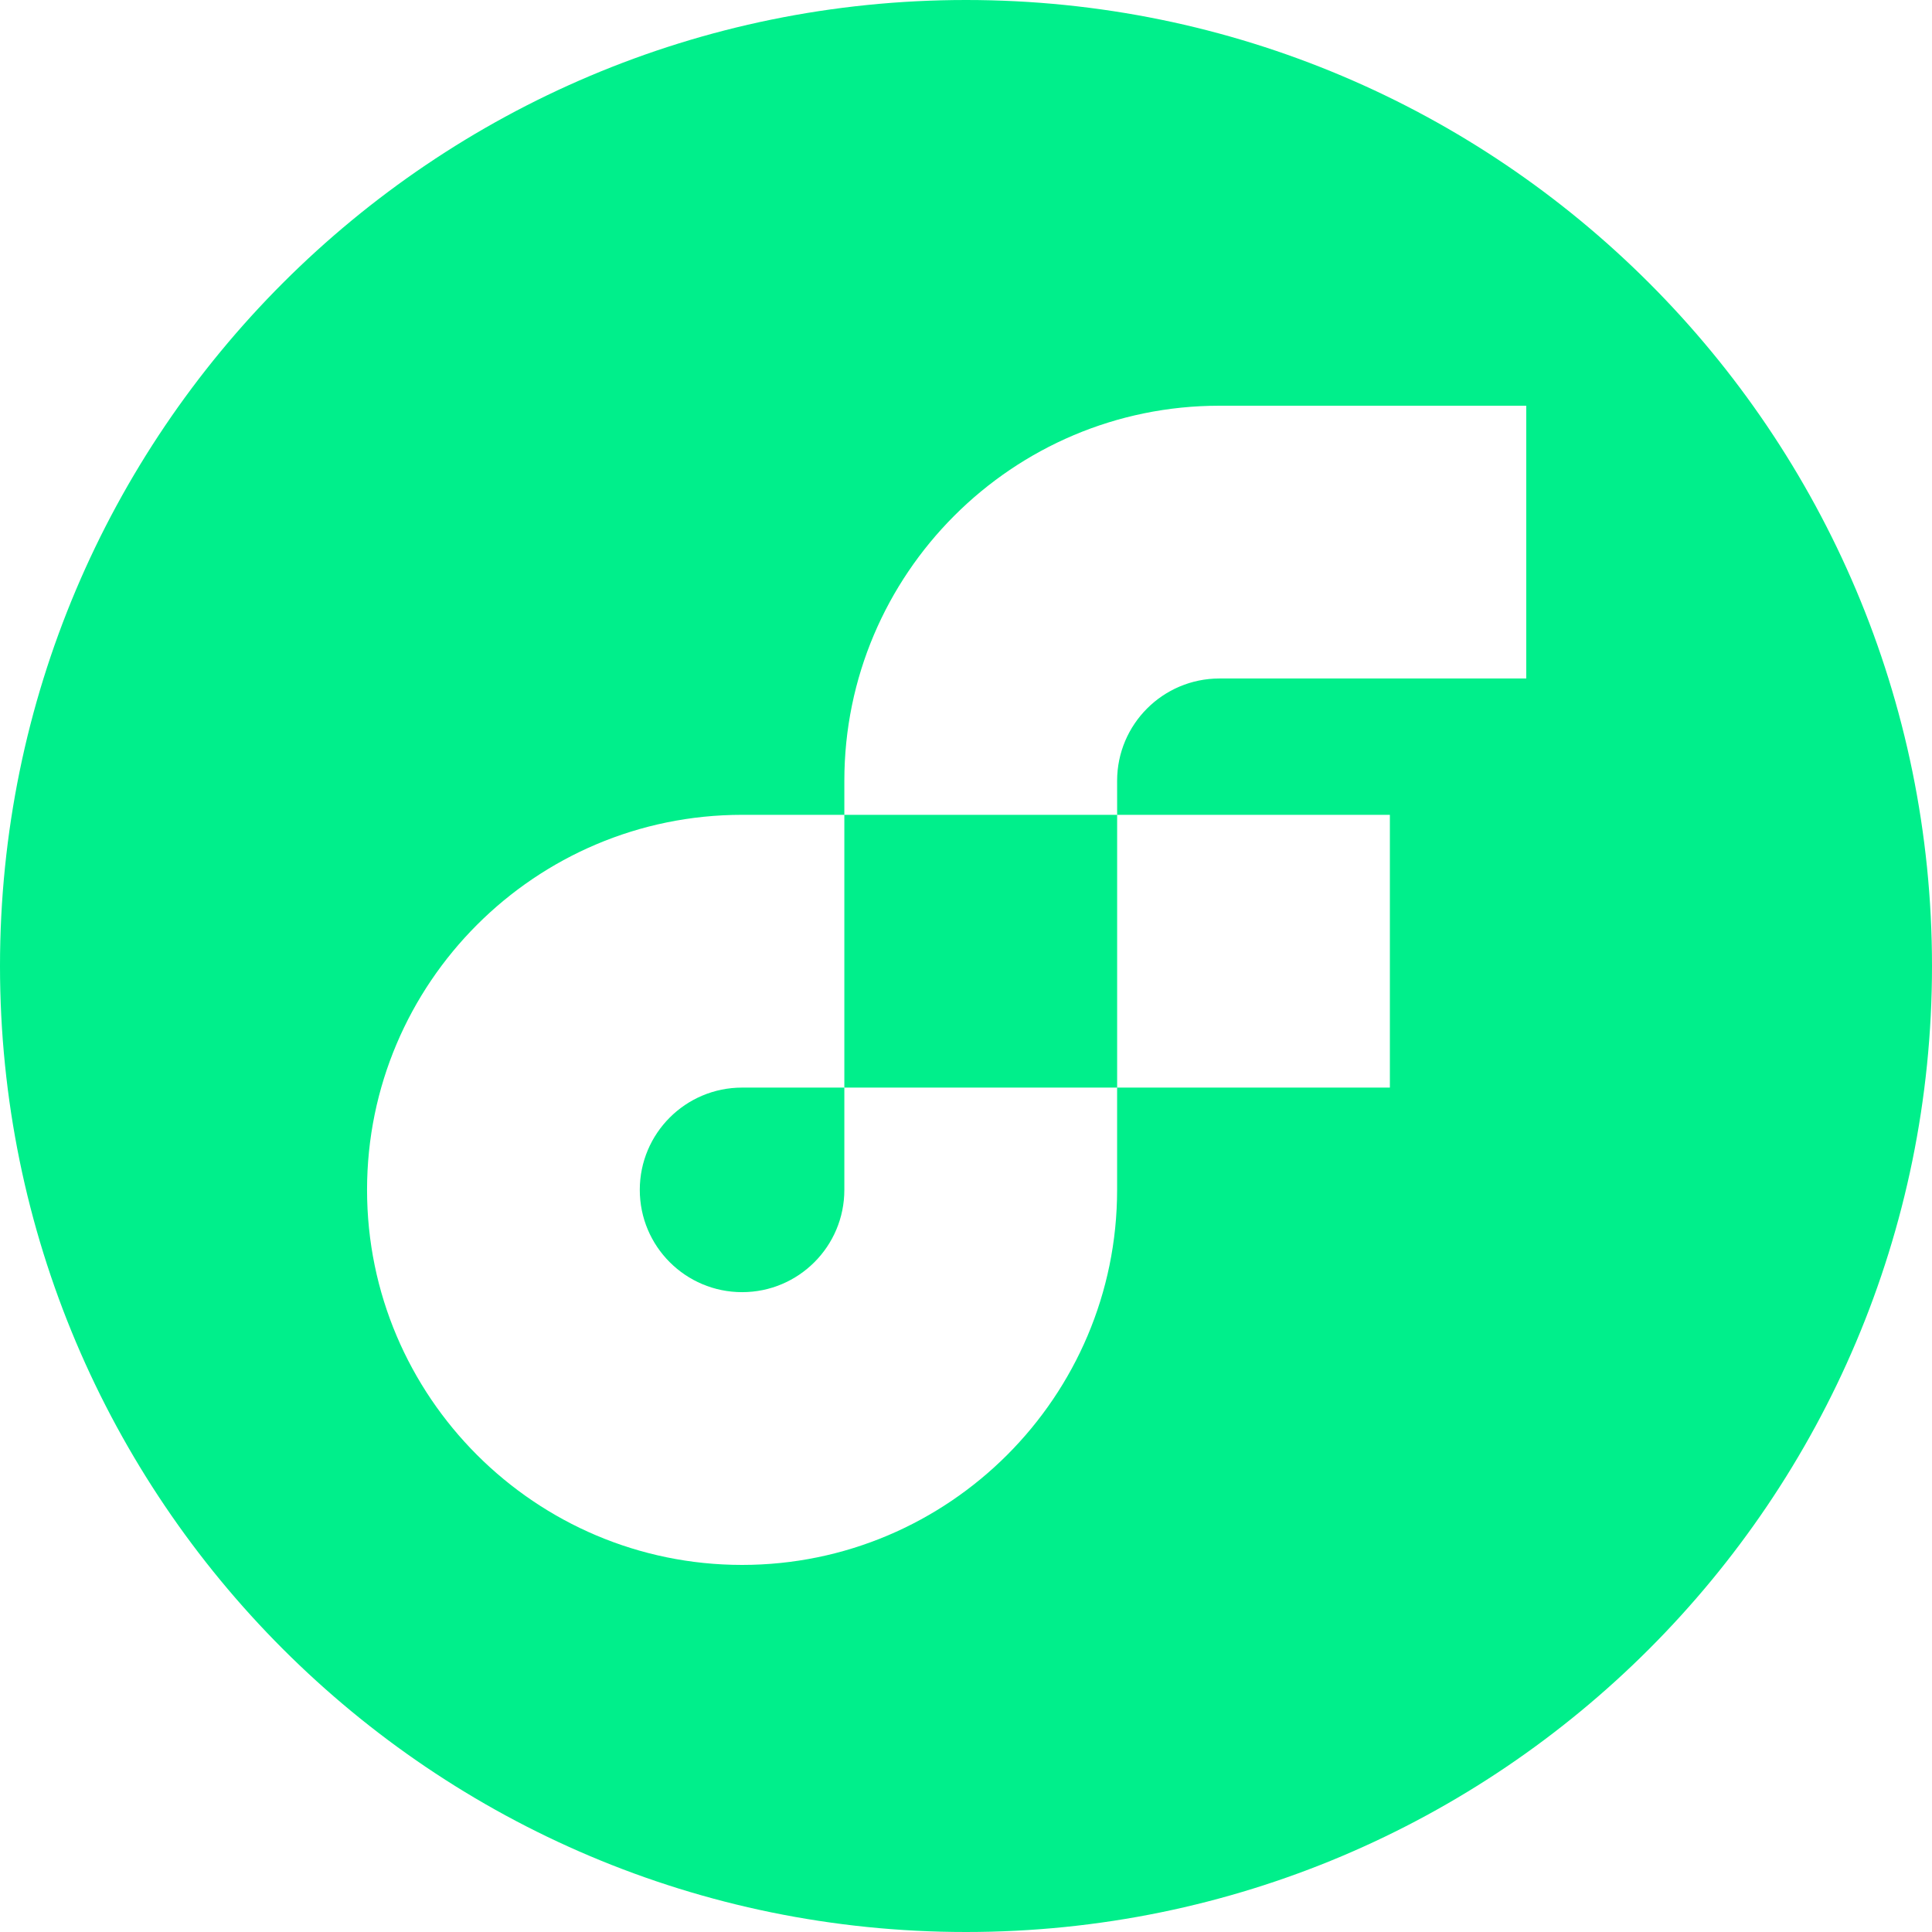 <svg width="65" height="65" viewBox="0 0 65 65" fill="none" xmlns="http://www.w3.org/2000/svg">
<path d="M28.407 40.032C28.407 41.933 26.867 43.473 24.967 43.473C23.066 43.473 21.525 41.933 21.525 40.032C21.525 38.131 23.066 36.591 24.967 36.591H28.407V40.032Z" fill="#00EF8B"/>
<path fill-rule="evenodd" clip-rule="evenodd" d="M32.5 65C50.449 65 65 50.449 65 32.5C65 14.551 50.449 0 32.5 0C14.551 0 0 14.551 0 32.5C0 50.449 14.551 65 32.5 65ZM46.761 36.591H37.585V27.415H46.761V36.591ZM28.407 27.414V26.268C28.407 19.311 34.068 13.65 41.025 13.65H51.349V22.827H41.025C39.125 22.829 37.586 24.369 37.584 26.268L37.585 27.415L28.407 27.414ZM28.407 27.414V36.591H37.584V40.032C37.584 46.99 31.923 52.65 24.967 52.65C18.009 52.65 12.349 46.99 12.349 40.032C12.349 33.074 18.009 27.414 24.967 27.414H28.407Z" fill="#00EF8B"/>
</svg>
